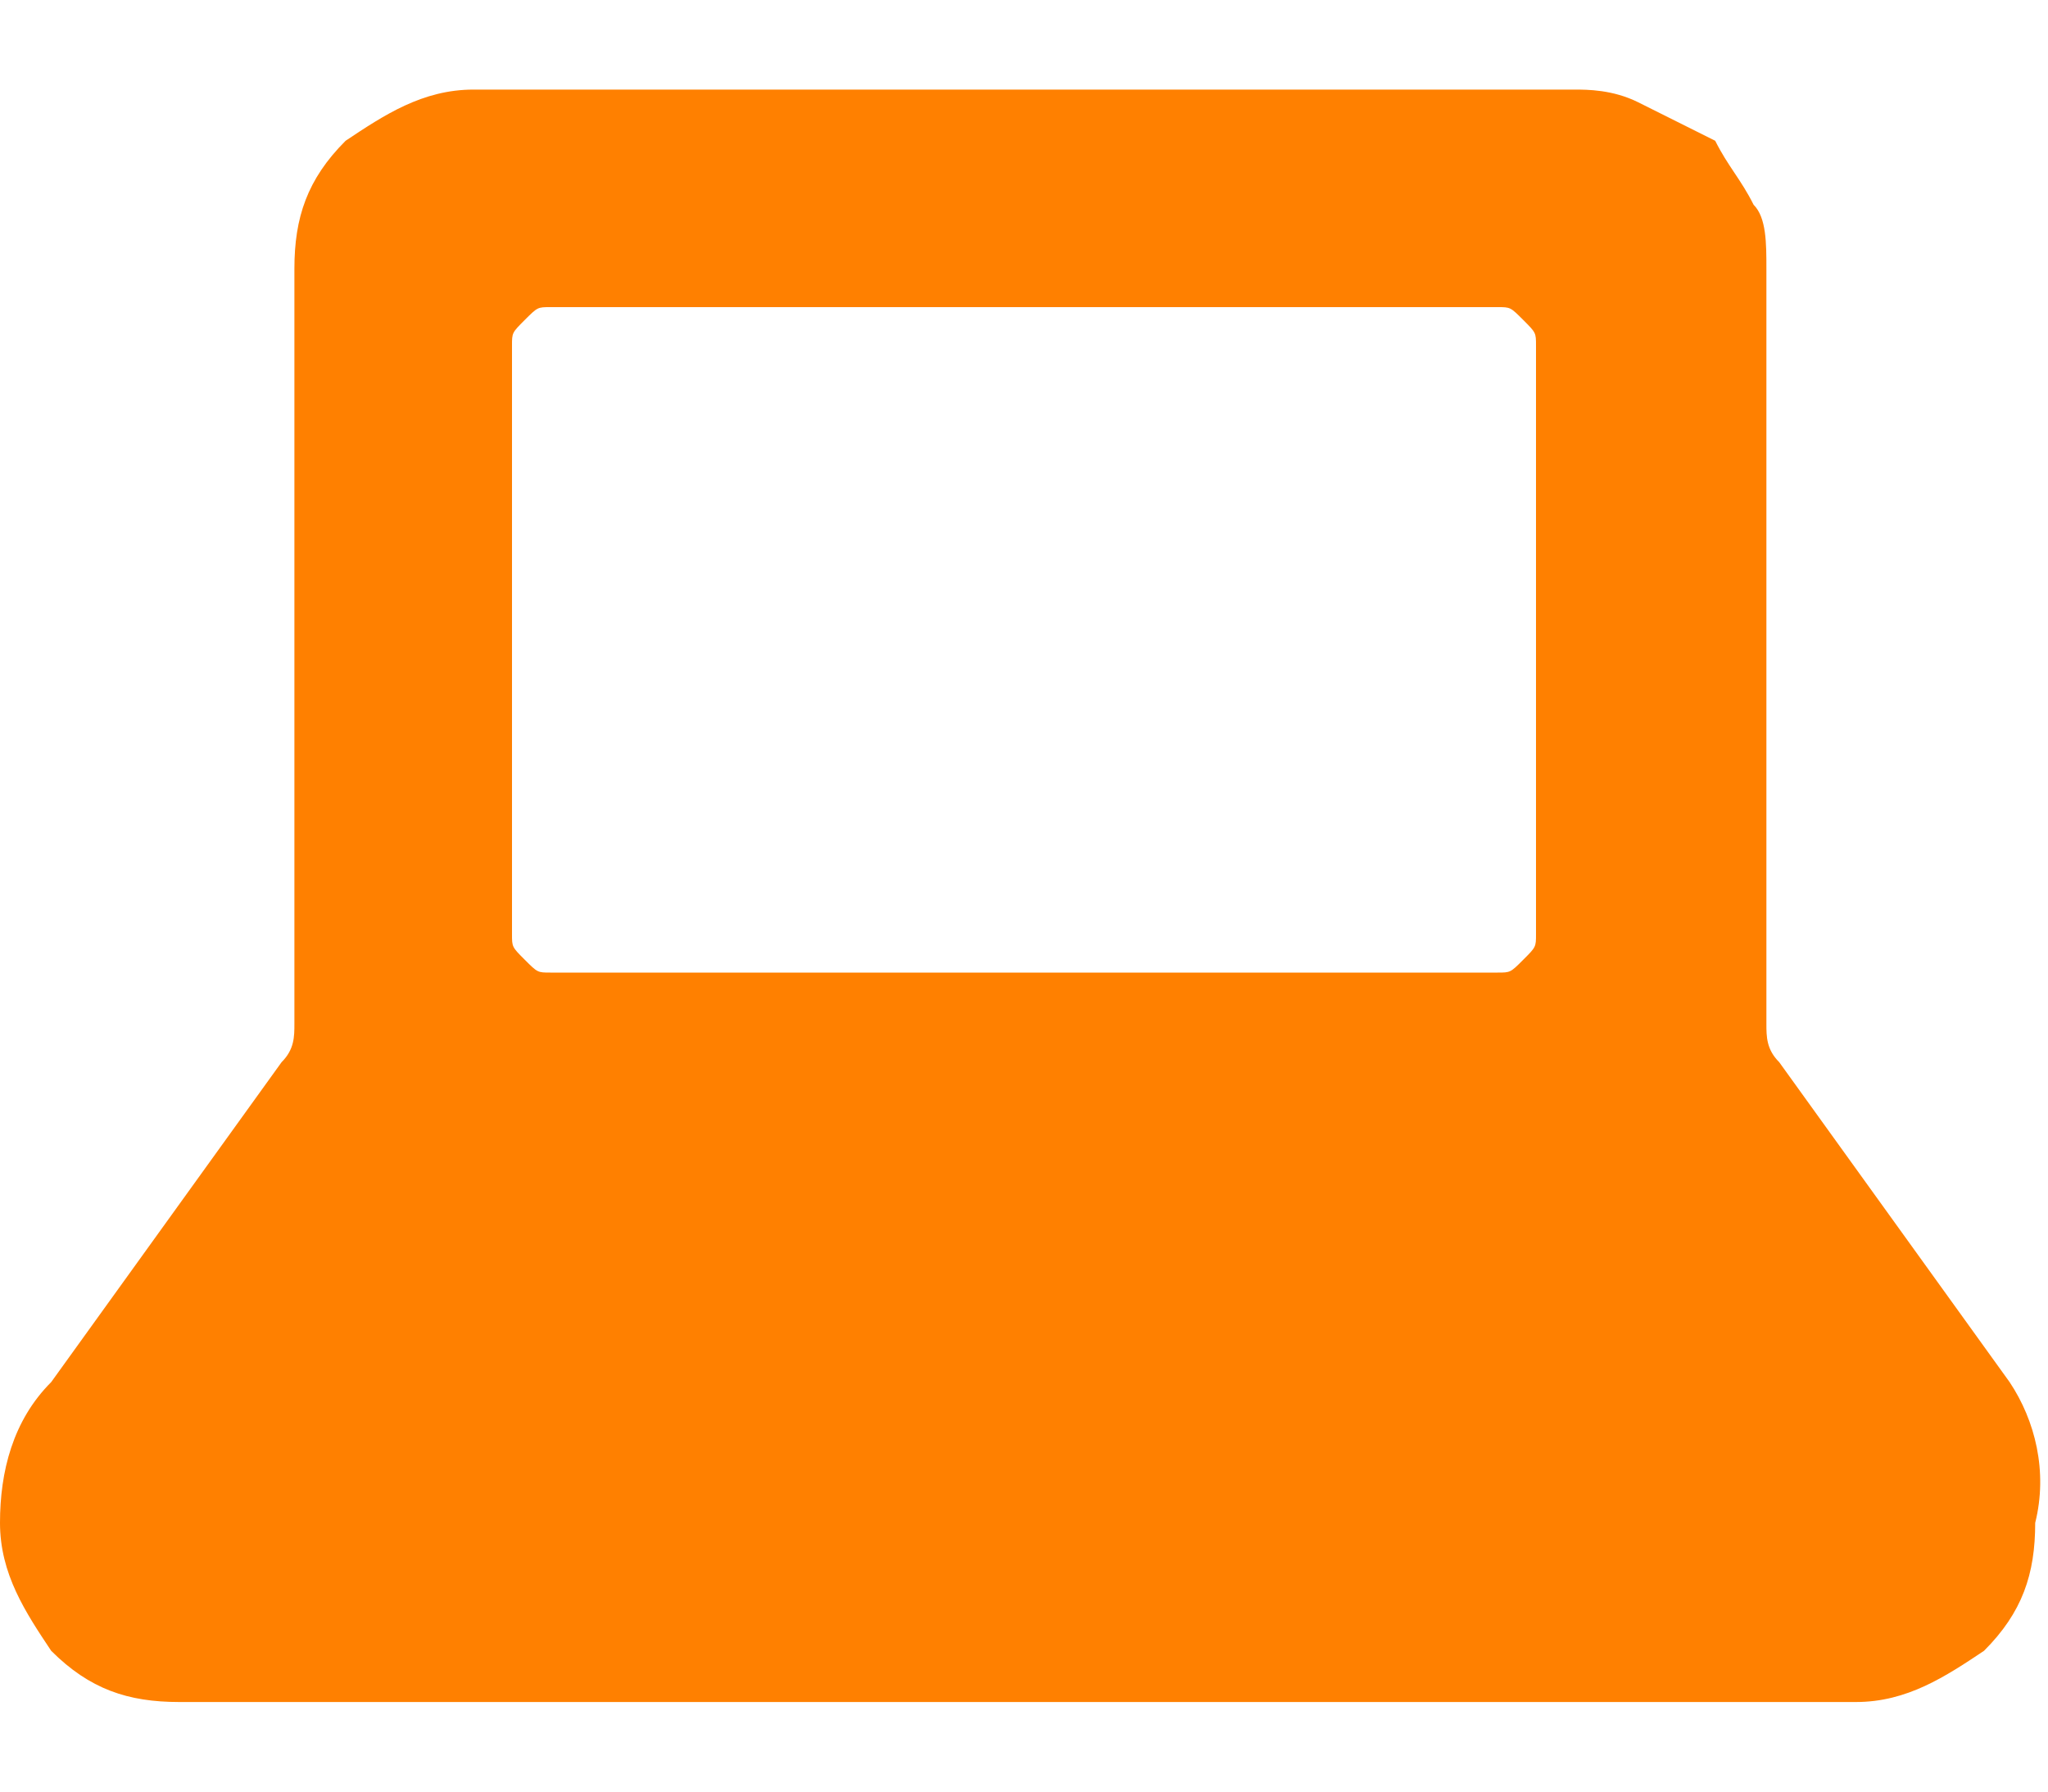 <?xml version="1.0" encoding="utf-8"?>
<!-- Generator: Adobe Illustrator 27.1.1, SVG Export Plug-In . SVG Version: 6.00 Build 0)  -->
<svg version="1.1" id="Layer_1" xmlns="http://www.w3.org/2000/svg" xmlns:xlink="http://www.w3.org/1999/xlink" x="0px" y="0px"
	 viewBox="0 0 16 14" style="enable-background:new 0 0 16 14;" xml:space="preserve">
<style type="text/css">
	.st0{fill:#FF8000;}
</style>
<path class="st0" d="M15.7,10.8l-1.8-2.5c-0.1-0.1-0.1-0.2-0.1-0.3V2.1c0-0.2,0-0.4-0.1-0.5c-0.1-0.2-0.2-0.3-0.3-0.5
	C13.2,1,13,0.9,12.8,0.8c-0.2-0.1-0.4-0.1-0.5-0.1H3.7c-0.4,0-0.7,0.2-1,0.4c-0.3,0.3-0.4,0.6-0.4,1V8c0,0.1,0,0.2-0.1,0.3l-1.8,2.5
	C0.1,11.1,0,11.5,0,11.9c0,0.4,0.2,0.7,0.4,1c0.3,0.3,0.6,0.4,1,0.4h13.1c0.4,0,0.7-0.2,1-0.4c0.3-0.3,0.4-0.6,0.4-1
	C16,11.5,15.9,11.1,15.7,10.8z M4,2.7c0-0.1,0-0.1,0.1-0.2c0.1-0.1,0.1-0.1,0.2-0.1h7.4c0.1,0,0.1,0,0.2,0.1C12,2.6,12,2.6,12,2.7
	v4.6c0,0.1,0,0.1-0.1,0.2c-0.1,0.1-0.1,0.1-0.2,0.1H4.3c-0.1,0-0.1,0-0.2-0.1C4,7.4,4,7.4,4,7.3V2.7z"/>
</svg>
